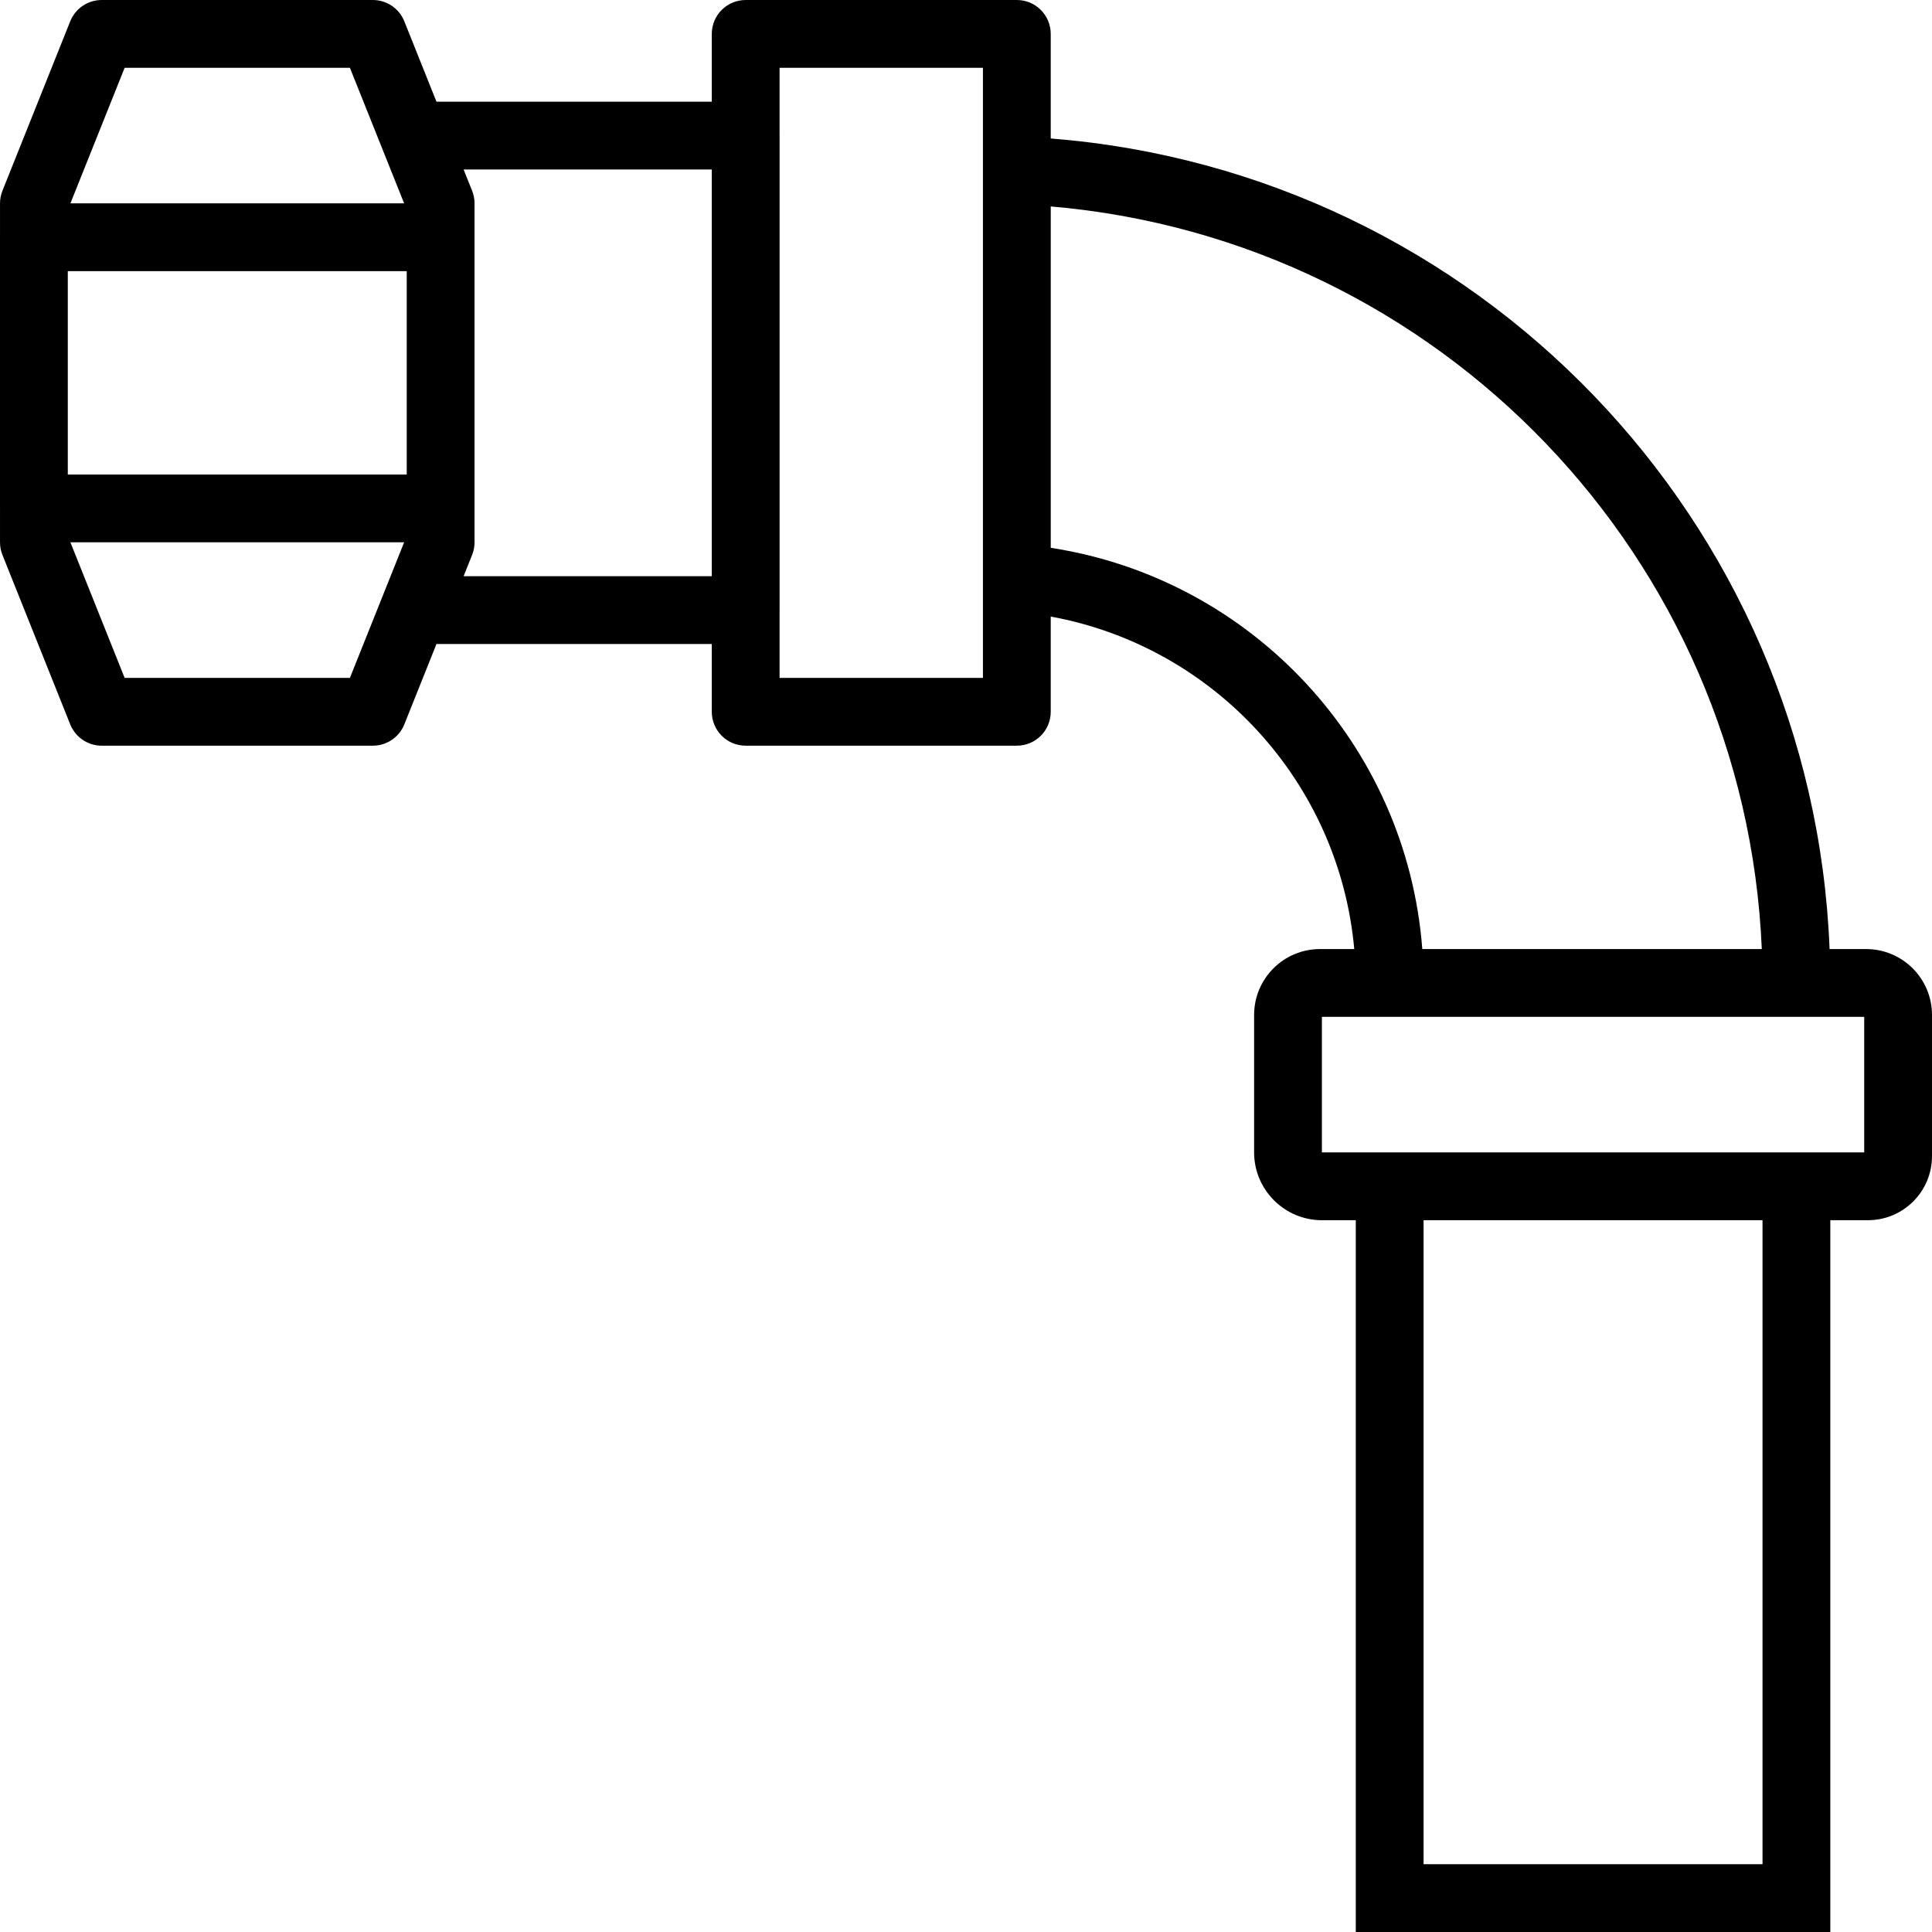 <?xml version="1.0" encoding="iso-8859-1"?>
<!-- Generator: Adobe Illustrator 19.0.0, SVG Export Plug-In . SVG Version: 6.00 Build 0)  -->
<svg version="1.1" id="Layer_1" xmlns="http://www.w3.org/2000/svg" xmlns:xlink="http://www.w3.org/1999/xlink" x="0px" y="0px"
	 viewBox="0 0 503.175 503.175" style="enable-background:new 0 0 503.175 503.175;" xml:space="preserve">
<g>
	<g>
		<path d="M486.005,247.174h-9.503c-4.395-111.683-91.729-202.341-202.847-211.107V8.829c0-4.875-3.952-8.828-8.828-8.828h-70.621
			c-4.875,0-8.828,3.952-8.828,8.828v17.655h-71.703L105.302,5.55c-1.341-3.351-4.587-5.549-8.196-5.549H26.485
			c-3.61,0-6.856,2.198-8.196,5.549L0.634,49.688c-0.417,1.043-0.631,2.155-0.631,3.279v8.776C0.003,61.76,0,61.777,0,61.794v70.621
			c0,0.018,0.003,0.034,0.003,0.052v8.776c0,1.123,0.214,2.236,0.631,3.279l17.655,44.138c1.341,3.351,4.587,5.549,8.196,5.549
			h70.621c3.61,0,6.856-2.198,8.196-5.549l8.373-20.934h71.703v17.655c0,4.875,3.952,8.828,8.828,8.828h70.621
			c4.875,0,8.828-3.952,8.828-8.828v-24.802c42.605,7.79,75.13,43.187,79.049,86.595h-8.911c-9.483,0-17.17,7.686-17.17,17.17
			v35.796c0,9.731,7.925,17.655,17.655,17.655h8.825v185.379H476.69V317.794h9.792c9.227,0,16.693-7.466,16.693-16.693v-36.758
			C503.175,254.86,495.489,247.174,486.005,247.174z M17.658,70.622h88.273v52.966H17.658V70.622z M32.462,17.657H91.13
			l14.124,35.31H18.338L32.462,17.657z M91.13,176.553H32.462l-14.124-35.31h86.916L91.13,176.553z M120.74,150.07l2.22-5.549
			c0.417-1.043,0.631-2.155,0.631-3.279V52.967c0-1.123-0.214-2.236-0.631-3.279l-2.22-5.549h64.64V150.07H120.74z M256,176.553
			h-52.965v-17.568c0-0.029,0.004-0.058,0.004-0.087V35.312c0-0.029-0.004-0.058-0.004-0.087V17.657H256V176.553z M273.658,142.673
			V53.765c101.324,8.69,180.83,91.448,185.191,193.409h-88.423C366.377,194.055,326.109,150.747,273.658,142.673z M459.034,485.519
			h-88.276V317.794h88.276V485.519z M485.52,300.139h-8.83H353.103h-8.825v-35.31h8.828v0.004h123.586v-0.004h8.828V300.139z"/>
	</g>
</g>
<g>
</g>
<g>
</g>
<g>
</g>
<g>
</g>
<g>
</g>
<g>
</g>
<g>
</g>
<g>
</g>
<g>
</g>
<g>
</g>
<g>
</g>
<g>
</g>
<g>
</g>
<g>
</g>
<g>
</g>
</svg>

